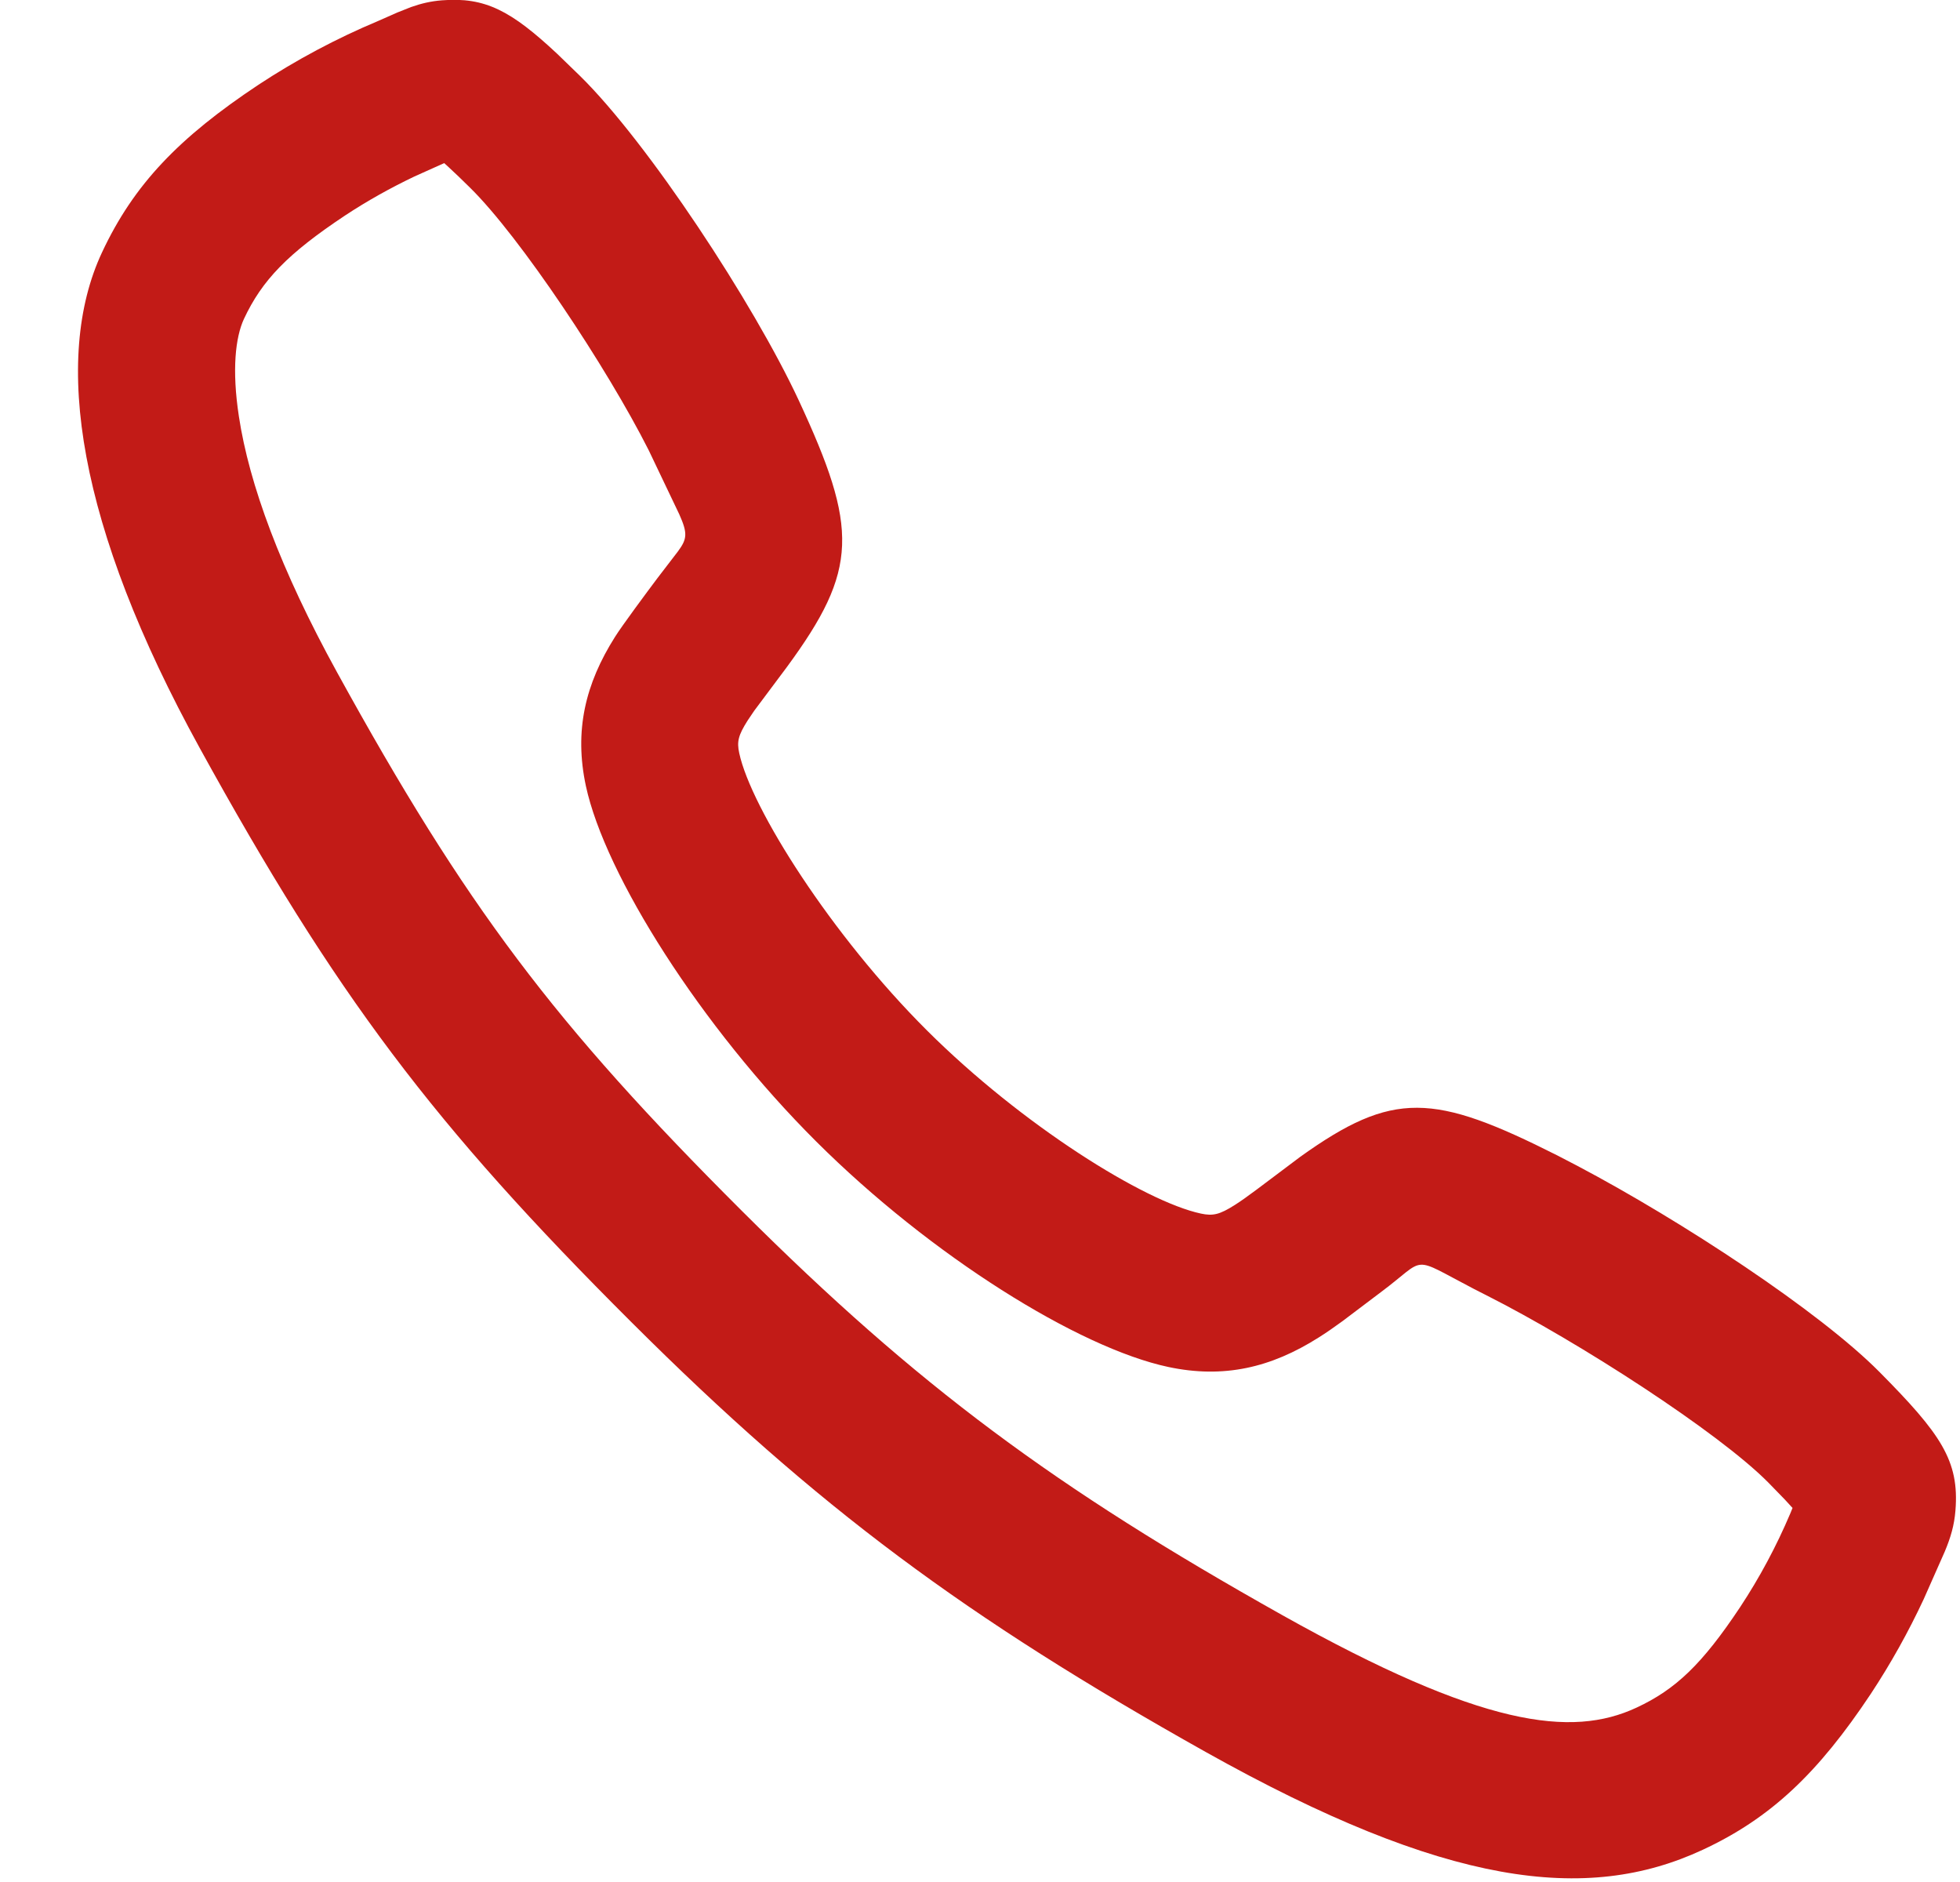 <?xml version="1.0" encoding="UTF-8"?>
<svg width="25px" height="24px" viewBox="0 0 25 24" version="1.1" xmlns="http://www.w3.org/2000/svg" xmlns:xlink="http://www.w3.org/1999/xlink">
    <title>Icon</title>
    <g id="Ana-Sayfa" stroke="none" stroke-width="1" fill="none" fill-rule="evenodd">
        <g id="PW_TR_Homepage_Web" transform="translate(-756, -3902)" fill="#C21B17">
            <g id="L/10_Maps_&amp;_Graphs/01_Map/L1001_01_standard" transform="translate(0, 3437)">
                <g id="L/10_Maps_&amp;_Graphs/01_Map/00_assets/03_bubble/05_directions" transform="translate(733, 319)">
                    <g id="Icon" transform="translate(23.995, 145.998)">
                        <path d="M8.54,9.192 L8.625,9.066 L9.042,8.508 C9.956,7.264 9.955,6.747 9.192,5.105 C8.614,3.865 7.271,1.824 6.406,0.973 L6.114,0.69 C5.523,0.137 5.193,-0.037 4.644,0.006 C4.501,0.017 4.378,0.046 4.248,0.092 L4.074,0.161 L3.827,0.27 C3.295,0.493 2.785,0.765 2.303,1.082 C1.285,1.758 0.711,2.355 0.306,3.221 C-0.329,4.577 -0.005,6.711 1.553,9.542 C3.285,12.688 4.526,14.338 7.059,16.863 C9.438,19.236 11.331,20.632 14.384,22.344 C17.443,24.057 19.243,24.281 20.724,23.591 C21.594,23.186 22.195,22.613 22.867,21.603 C23.123,21.215 23.348,20.811 23.543,20.393 L23.81,19.79 C23.886,19.609 23.932,19.454 23.947,19.263 C23.998,18.628 23.759,18.286 22.977,17.497 C22.21,16.724 20.459,15.574 19.126,14.87 L18.866,14.735 C17.29,13.941 16.775,13.906 15.59,14.754 L15.039,15.168 C14.916,15.26 14.83,15.321 14.754,15.369 C14.562,15.491 14.476,15.511 14.323,15.478 C13.604,15.325 12.041,14.351 10.828,13.142 C9.609,11.927 8.585,10.309 8.434,9.606 C8.402,9.459 8.422,9.379 8.54,9.192 Z M4.29,2.253 L4.671,2.082 L4.731,2.137 C4.805,2.205 4.894,2.29 5.002,2.397 C5.638,3.022 6.745,4.685 7.28,5.745 L7.669,6.56 C7.778,6.804 7.77,6.874 7.652,7.034 L7.392,7.373 C7.255,7.555 6.939,7.981 6.85,8.123 C6.47,8.723 6.327,9.321 6.478,10.025 C6.722,11.159 7.946,13.094 9.416,14.559 C10.879,16.017 12.762,17.19 13.906,17.434 C14.615,17.585 15.218,17.442 15.822,17.06 C15.921,16.998 16.017,16.931 16.127,16.851 L16.617,16.481 C17.219,16.033 16.976,16.008 17.807,16.44 L17.966,16.521 C19.145,17.116 20.923,18.266 21.557,18.905 L21.77,19.124 L21.869,19.232 L21.84,19.303 C21.664,19.718 21.45,20.119 21.199,20.499 C20.718,21.222 20.379,21.546 19.88,21.778 C19.049,22.166 17.904,22.023 15.361,20.599 C12.462,18.973 10.715,17.684 8.471,15.447 C6.073,13.055 4.945,11.558 3.305,8.577 C2.582,7.263 2.183,6.176 2.052,5.312 C1.961,4.717 2.008,4.303 2.117,4.068 C2.348,3.575 2.674,3.237 3.405,2.751 C3.687,2.565 3.984,2.399 4.29,2.253 Z" id="Path"></path>
                    </g>
                </g>
            </g>
        </g>
    </g>
</svg>